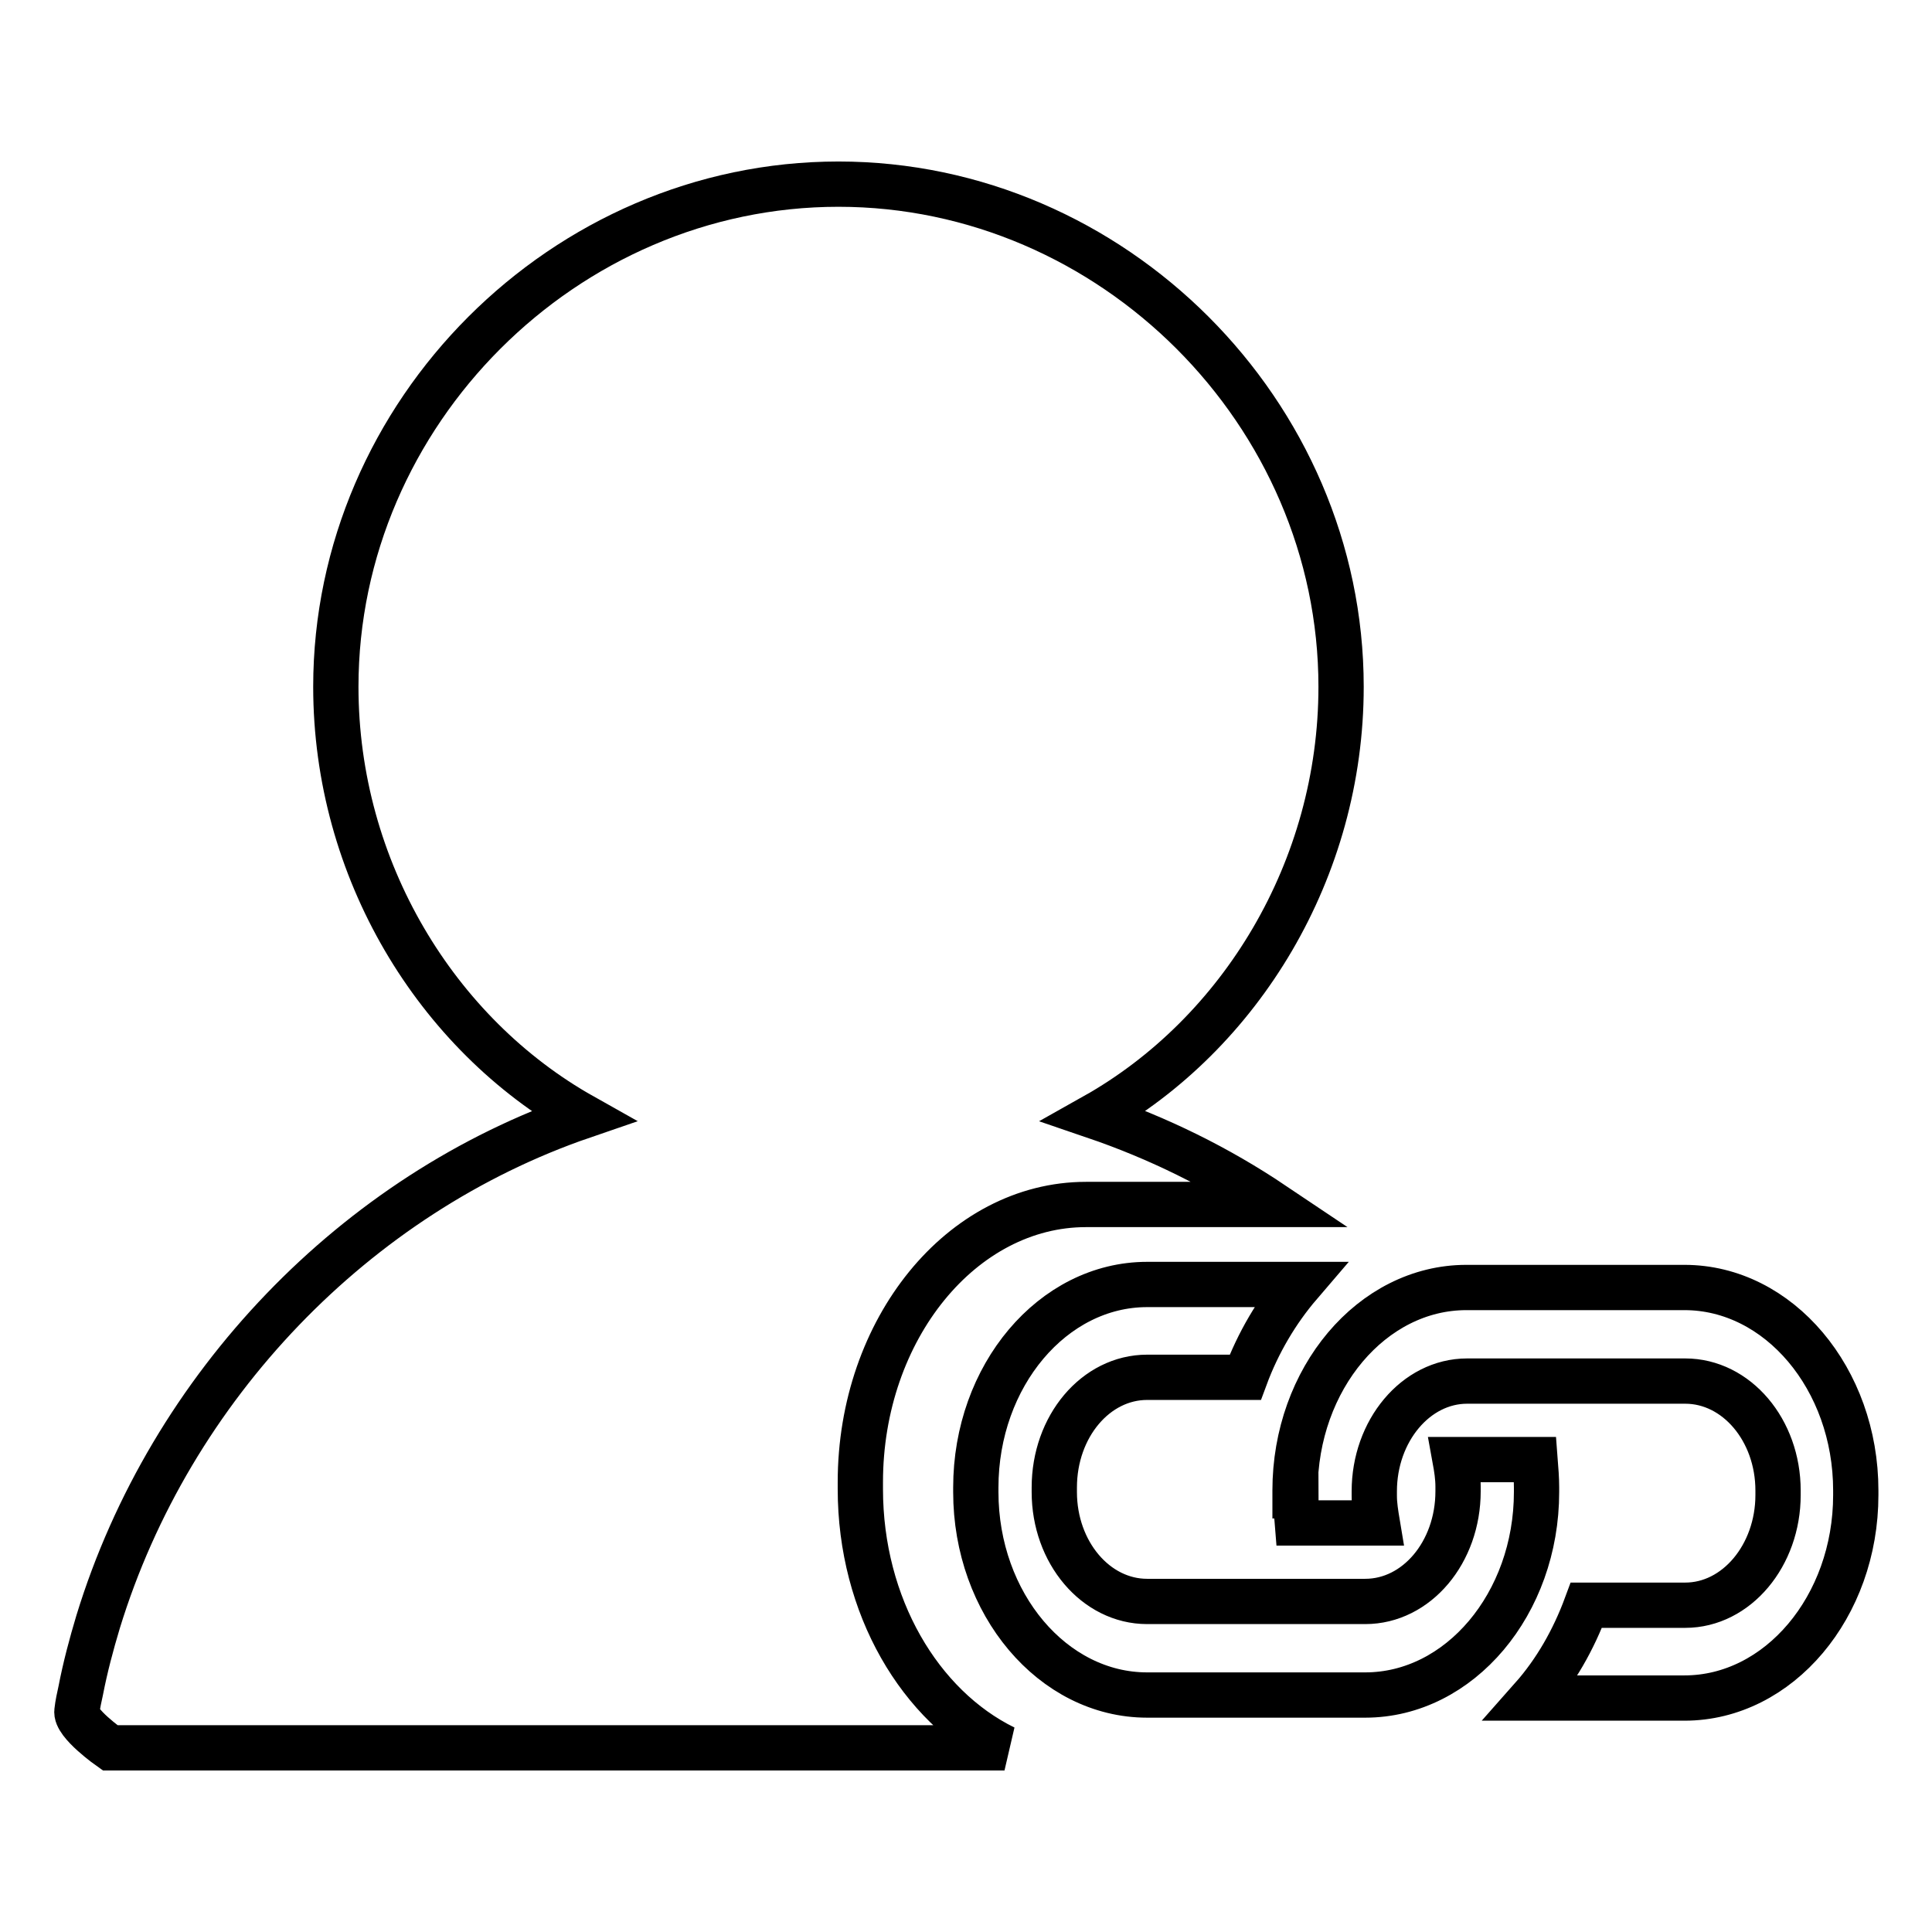 <?xml version="1.0" encoding="utf-8"?>
<!-- Svg Vector Icons : http://www.onlinewebfonts.com/icon -->
<!DOCTYPE svg PUBLIC "-//W3C//DTD SVG 1.1//EN" "http://www.w3.org/Graphics/SVG/1.1/DTD/svg11.dtd">
<svg version="1.1" xmlns="http://www.w3.org/2000/svg" xmlns:xlink="http://www.w3.org/1999/xlink" x="0px" y="0px" viewBox="0 0 256 256" enable-background="new 0 0 256 256" xml:space="preserve">
<g> <path stroke-width="6" fill-opacity="0" stroke="#000000"  d="M203.6,197.1v0.6c0,14.8-10.2,26.9-22.7,26.9l-28.9,0c-12.5,0-22.7-12.1-22.7-26.9v-0.6 c0-14.8,10.2-26.9,22.7-26.9h20.2c-3,3.5-5.5,7.7-7.2,12.3H152c-6.8,0-12.3,6.5-12.3,14.6v0.6c0,8,5.5,14.5,12.3,14.5l28.9,0 c6.8,0,12.3-6.5,12.3-14.6v-0.6c0-1.3-0.2-2.5-0.4-3.6h10.6C203.5,194.7,203.6,195.9,203.6,197.1L203.6,197.1L203.6,197.1z  M171.7,198.2c0,1.2,0.1,2.4,0.2,3.6h10.6c-0.2-1.2-0.4-2.4-0.4-3.6v-0.6c0-8,5.5-14.6,12.3-14.6l28.9,0c6.8,0,12.3,6.5,12.3,14.5 v0.6c0,8-5.5,14.6-12.3,14.6h-13.1c-1.7,4.6-4.1,8.8-7.2,12.3h20.2c12.5,0,22.7-12.1,22.7-26.9v-0.6c0-14.8-10.2-26.9-22.7-26.9 l-28.9,0c-12.5,0-22.7,12.1-22.7,26.9V198.2L171.7,198.2L171.7,198.2z M114,197.3v-0.9c0-20.3,13.5-36.8,29.9-36.8h24.8 c-7.3-4.9-15.2-8.8-23.7-11.7c19.4-10.9,32.7-32.7,32.7-56.9c0-36.3-30.3-66.6-66.6-66.6c-36.3,0-66.6,30.3-66.6,66.6 c0,24.2,13.3,46,32.7,56.9c-30,10.3-54.6,35.7-64.2,67c-0.9,3-1.7,6-2.3,9.1c-0.2,0.9-0.4,1.8-0.5,2.7c-0.3,1.6,4.4,4.9,4.4,4.9 h2.7h3.4h112.4C121.9,226.1,114,212.8,114,197.3L114,197.3z"/></g>
</svg>